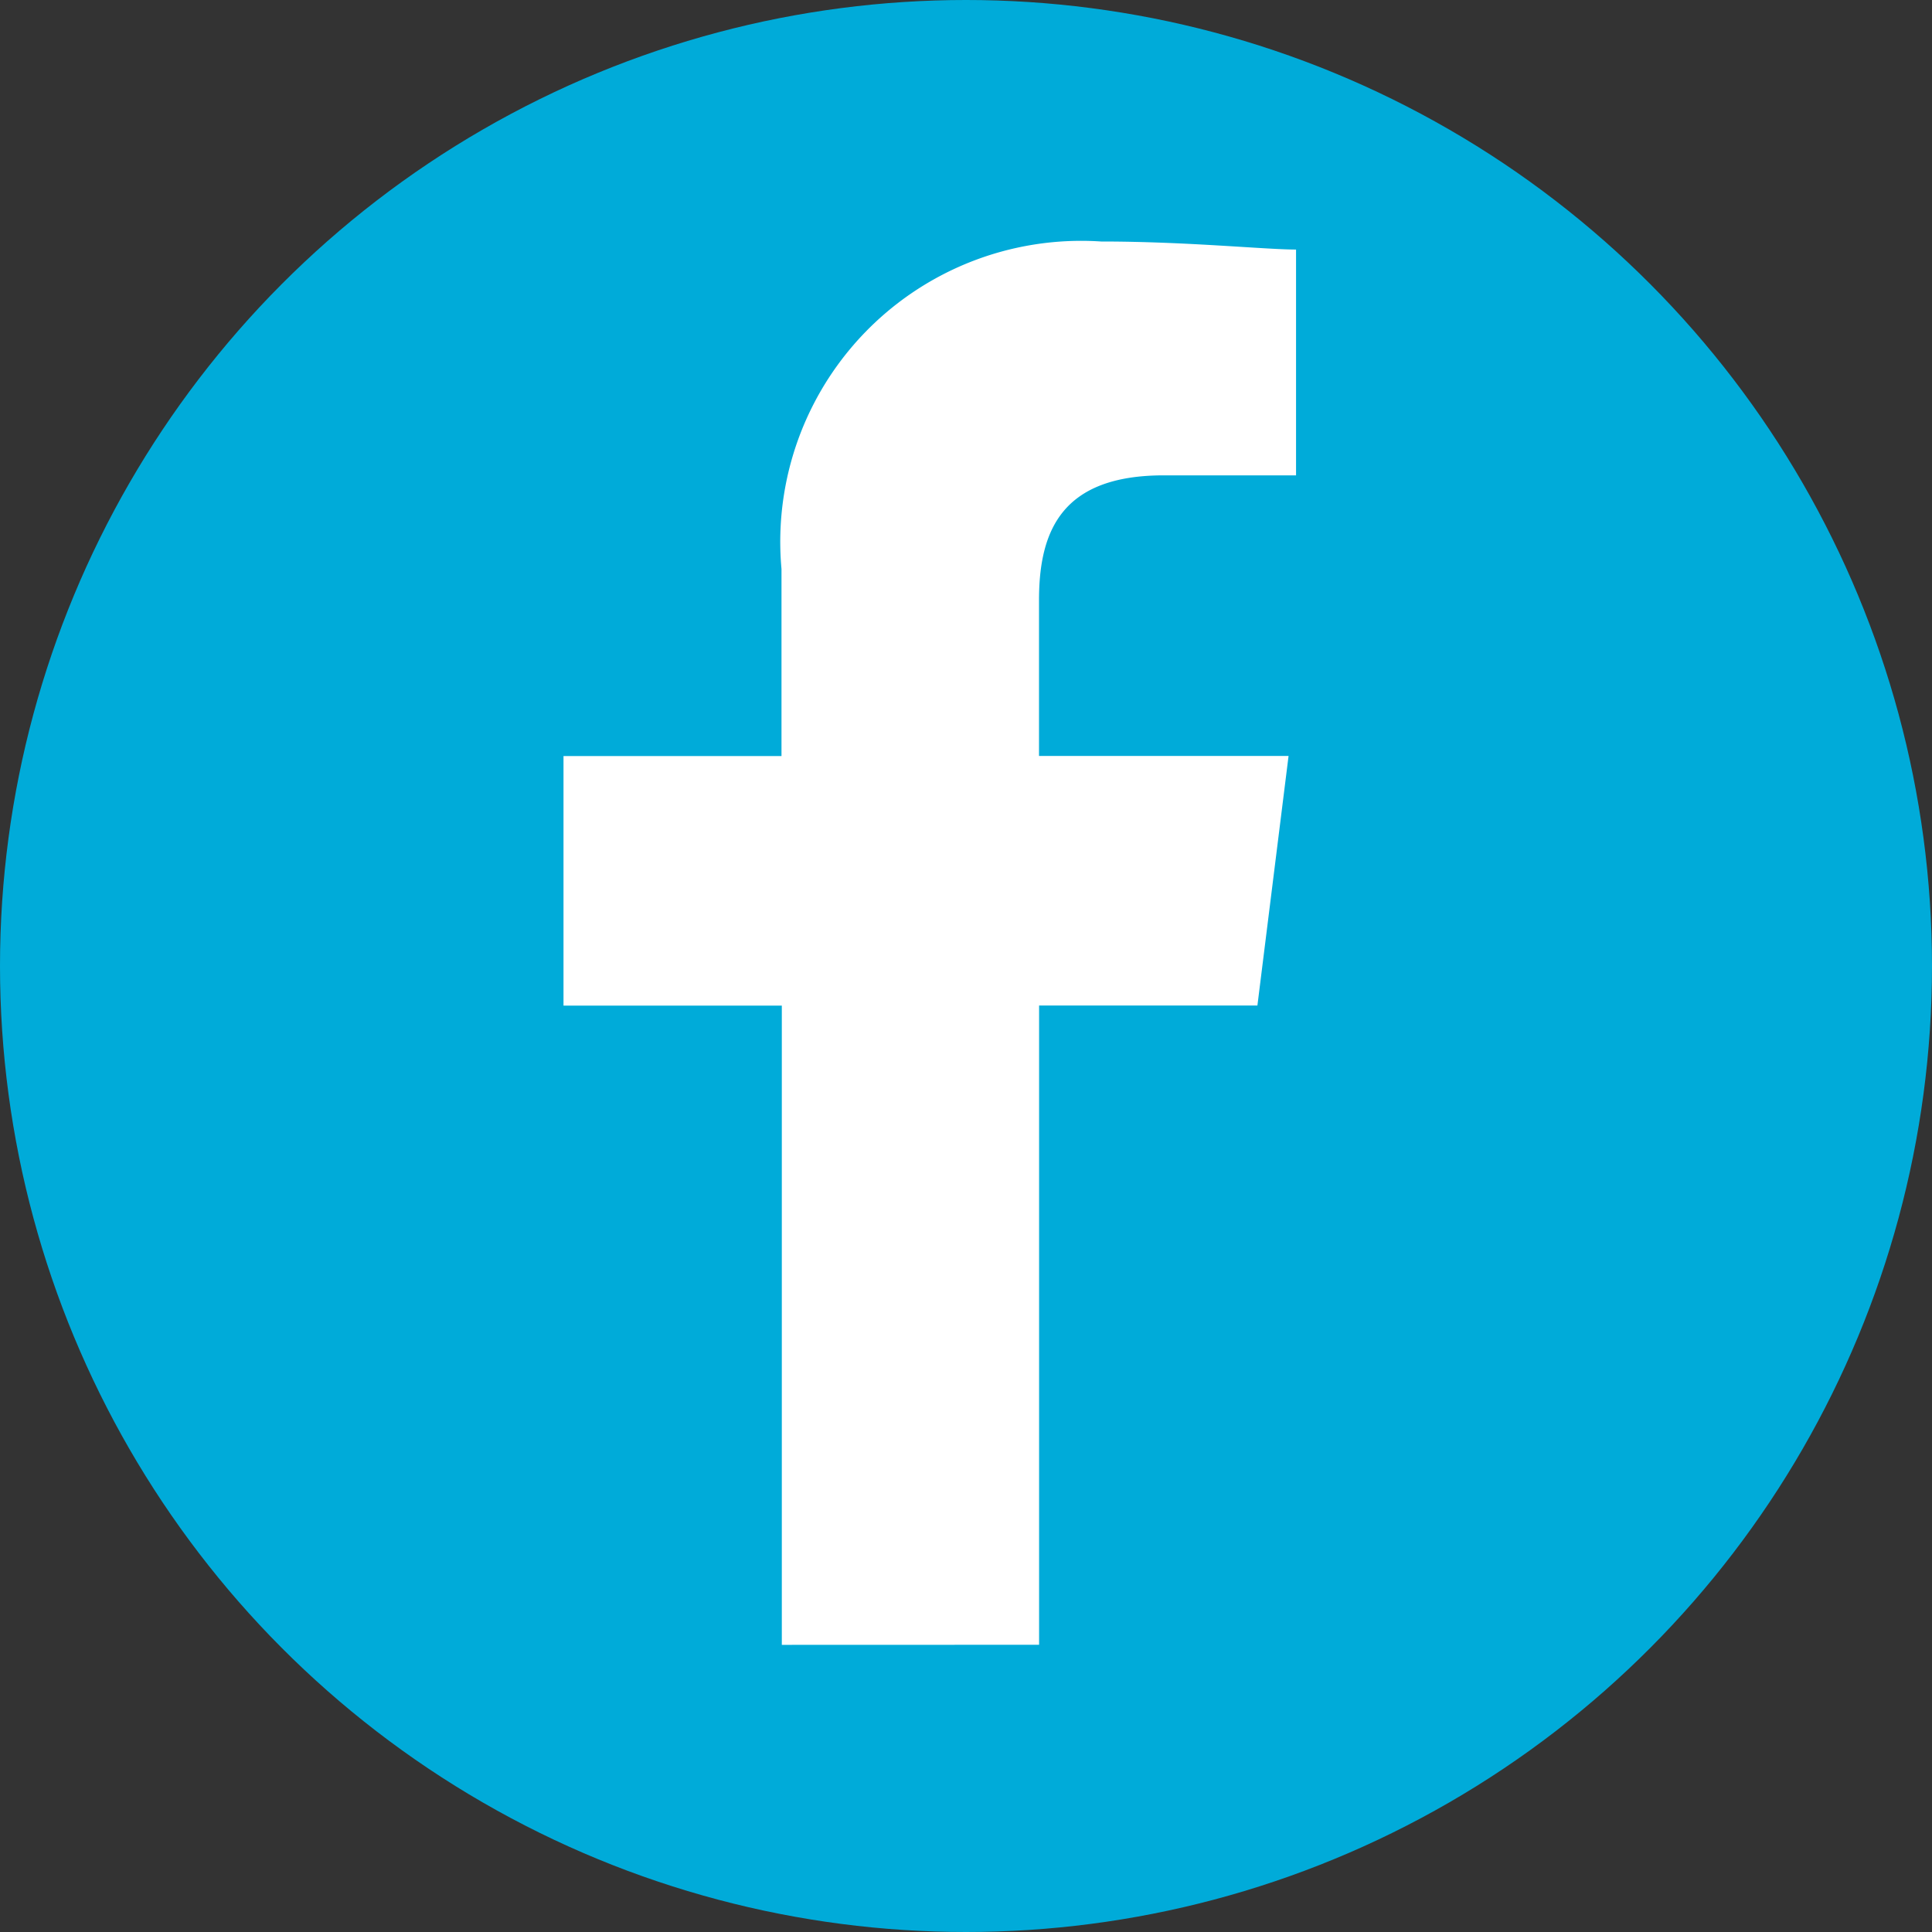 <svg xmlns="http://www.w3.org/2000/svg" width="24" height="24" viewBox="0 0 24 24">
  <rect x="0" y="0" width="24" height="24" fill="#333333" stroke="none"/>
  <g id="Group_6329" data-name="Group 6329" transform="translate(21190 -22438)">
    <circle id="Ellipse_495" data-name="Ellipse 495" cx="12" cy="12" r="12" transform="translate(-21190 22438)" fill="#00abd9"/>
    <path id="Path_1" data-name="Path 1" d="M85.908,17.432V9.491h2.712l.387-3.1h-3.1V4.455c0-.872.291-1.55,1.55-1.55H89.1V.1c-.387,0-1.356-.1-2.421-.1a3.738,3.738,0,0,0-3.971,4.068V6.392H80v3.1h2.712v7.941Z" transform="translate(-21263 22441)" fill="#fff" fill-rule="evenodd"/>
  </g>
</svg>
